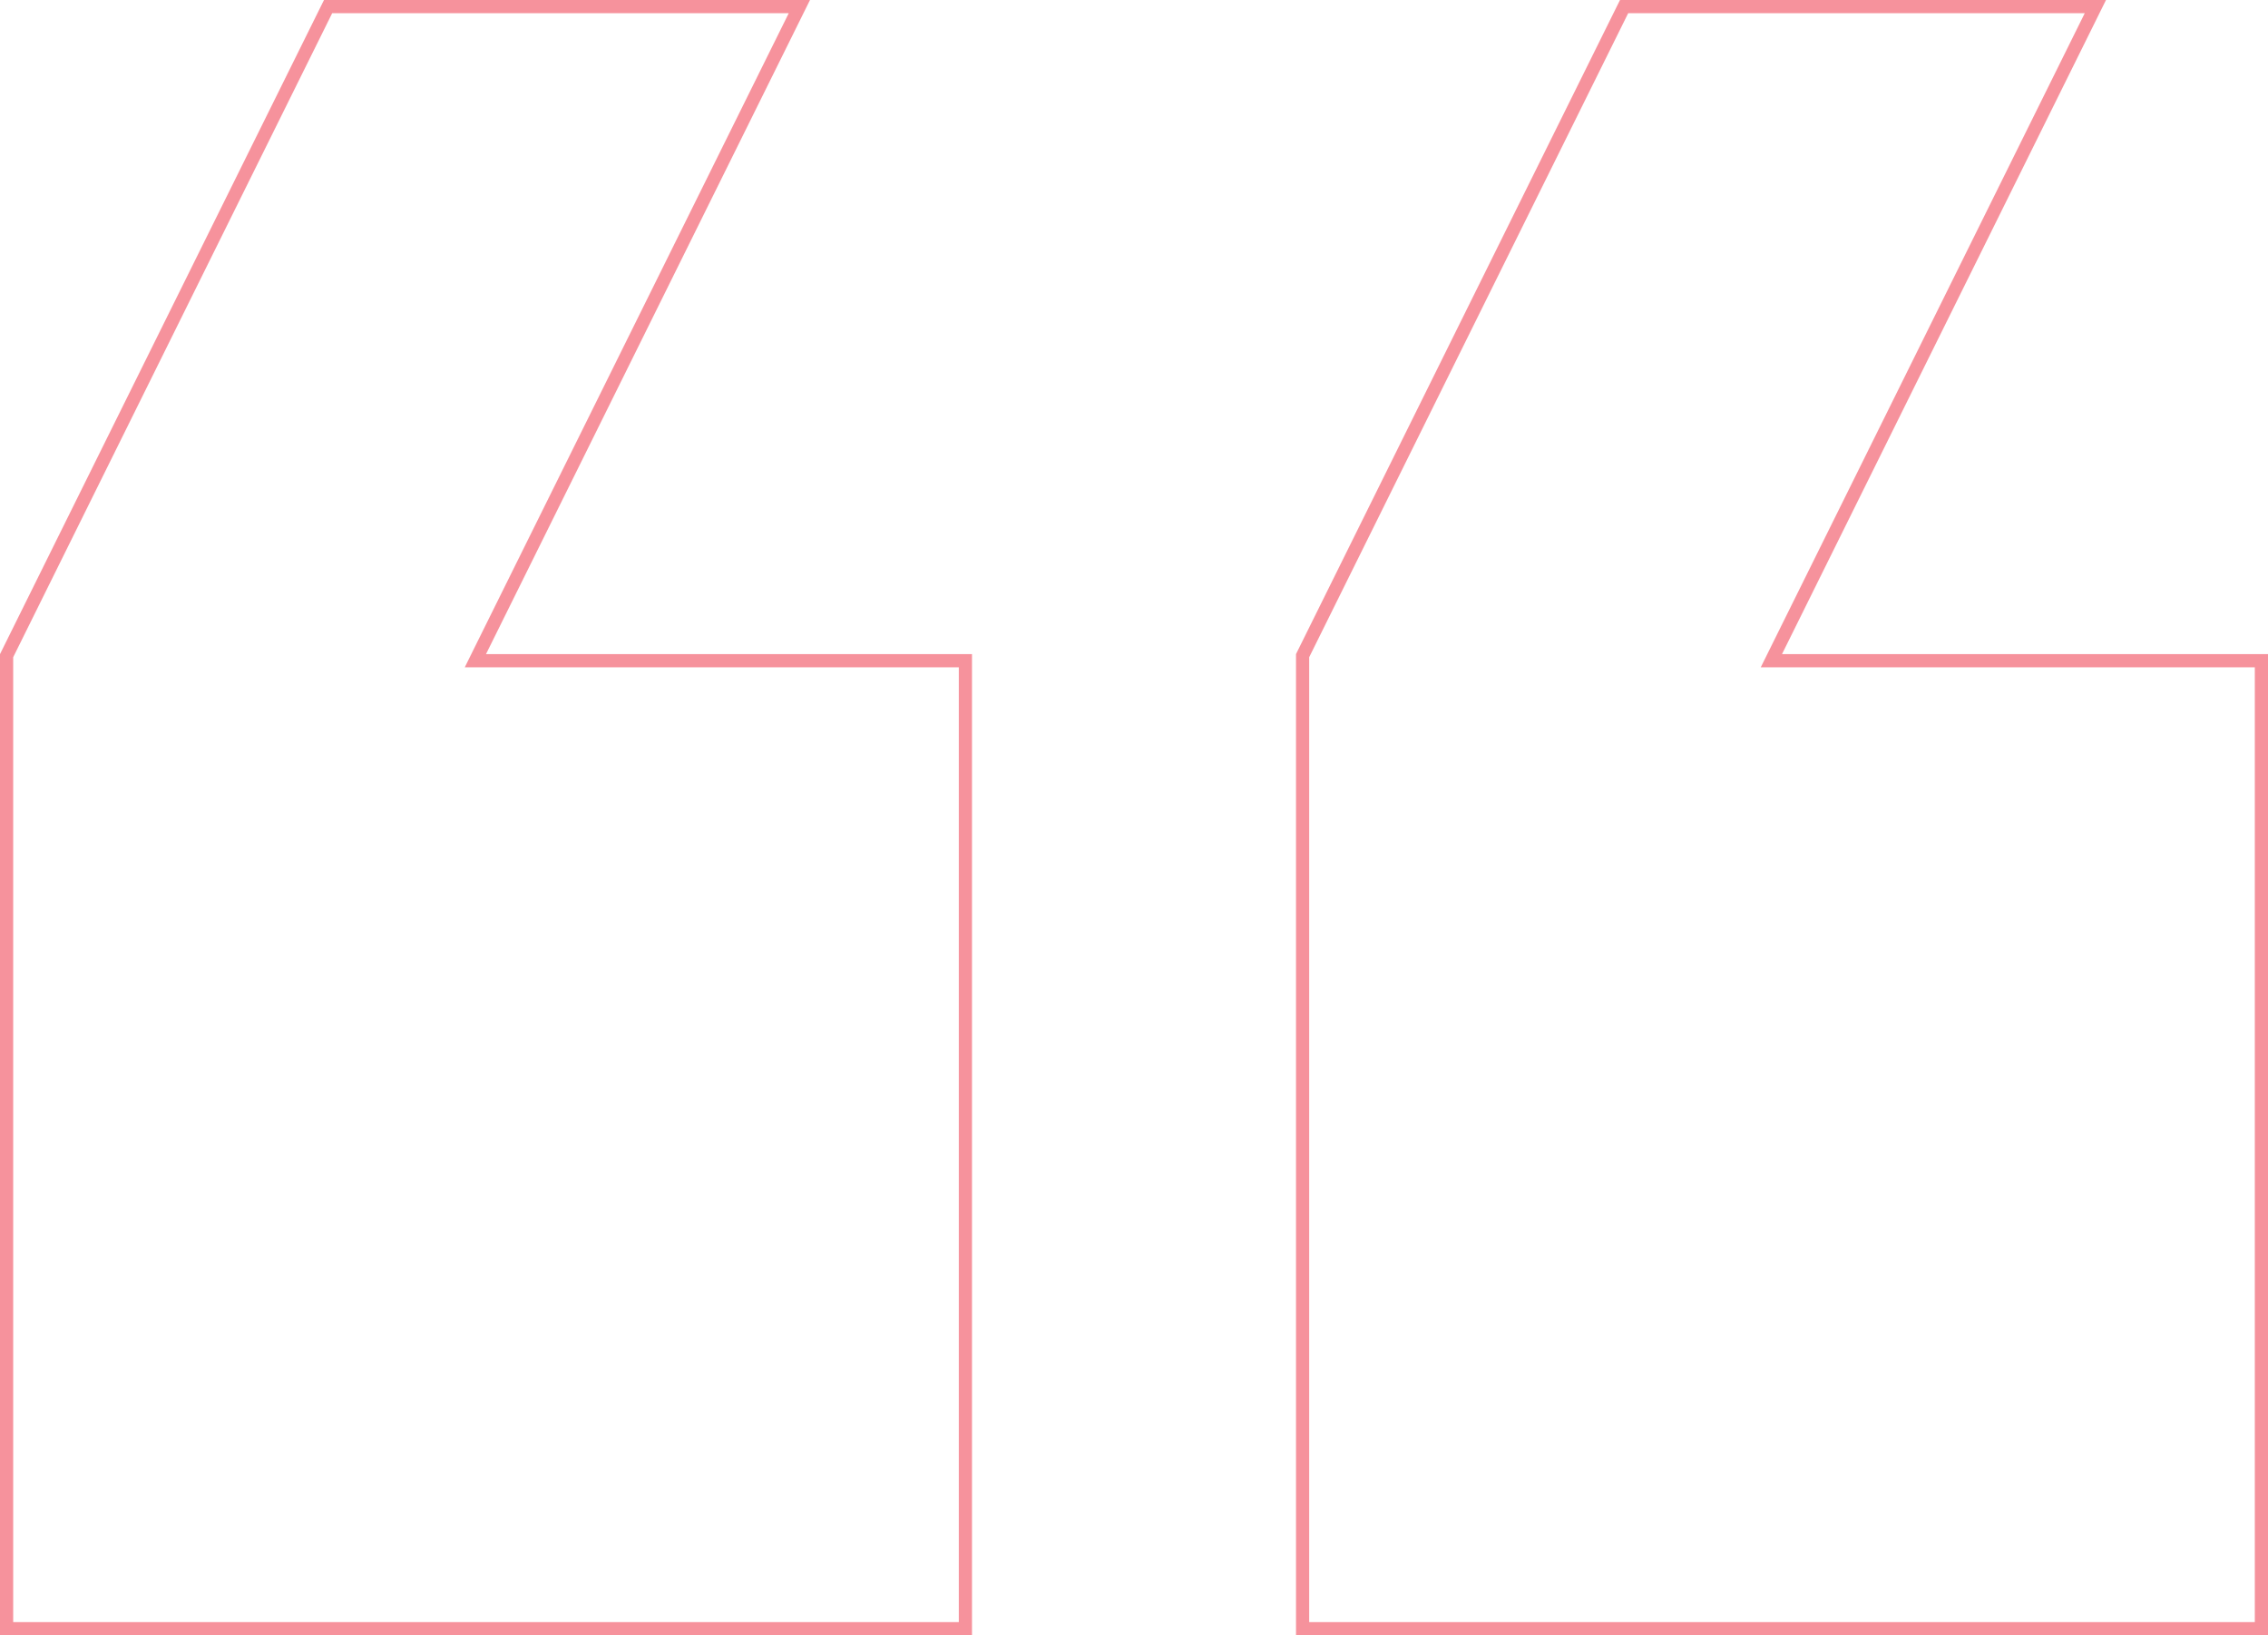 <svg width="172" height="124" viewBox="0 0 172 124" fill="none" xmlns="http://www.w3.org/2000/svg">
<path opacity="0.5" d="M0.5 123.5V49.719L24.882 0.5H60.623L36.409 49.378L36.052 50.1H73.214V123.5H0.5ZM98.786 123.5V49.716L123.168 0.5H158.909L134.695 49.378L134.337 50.1H171.5V123.5H98.786Z" stroke="#EE273A"/>
</svg>
